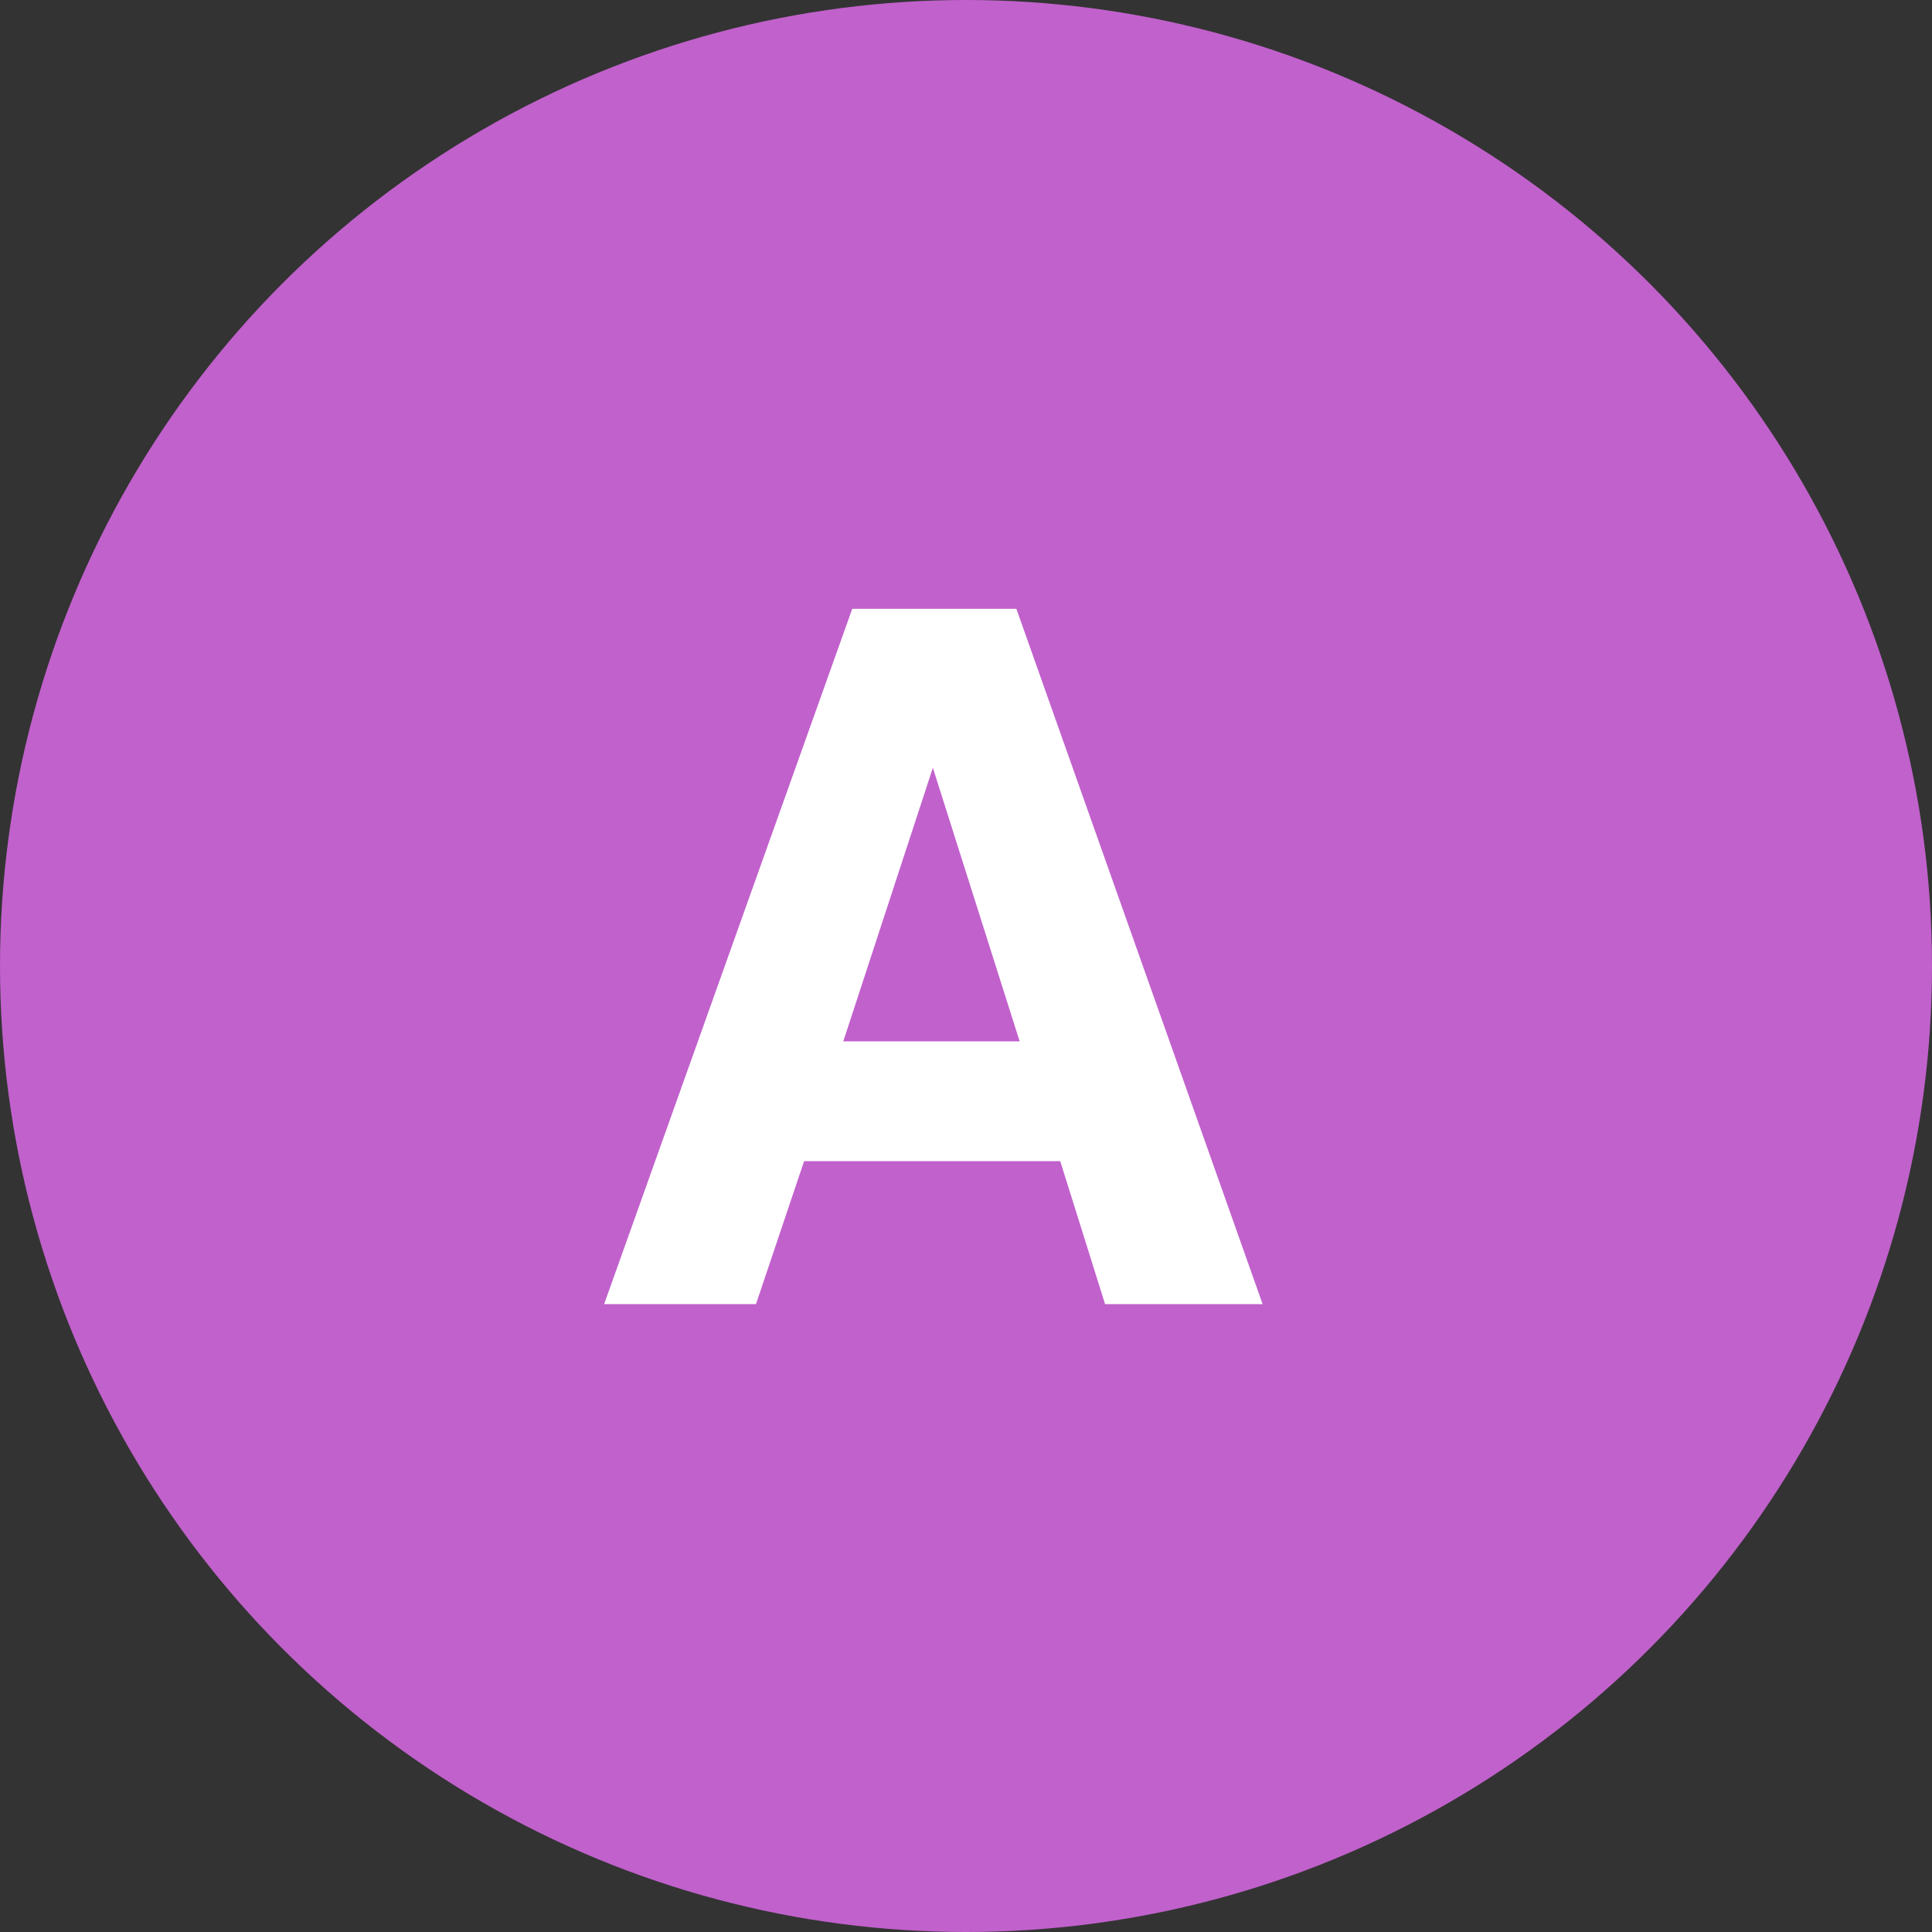 <svg width="40" height="40" viewBox="0 0 40 40" fill="none" xmlns="http://www.w3.org/2000/svg">
<rect x="0" y="0" width="40" height="40" fill="#333333" stroke="none"/>
<circle cx="20" cy="20" r="20" fill="#C161CC"/>
<path d="M21.951 24.041H16.648L15.652 27H12.508L17.645 12.605H21.043L26.141 27H22.879L21.951 24.041ZM21.111 21.561L19.314 15.896L17.459 21.561H21.111Z" fill="white"/>
</svg>
